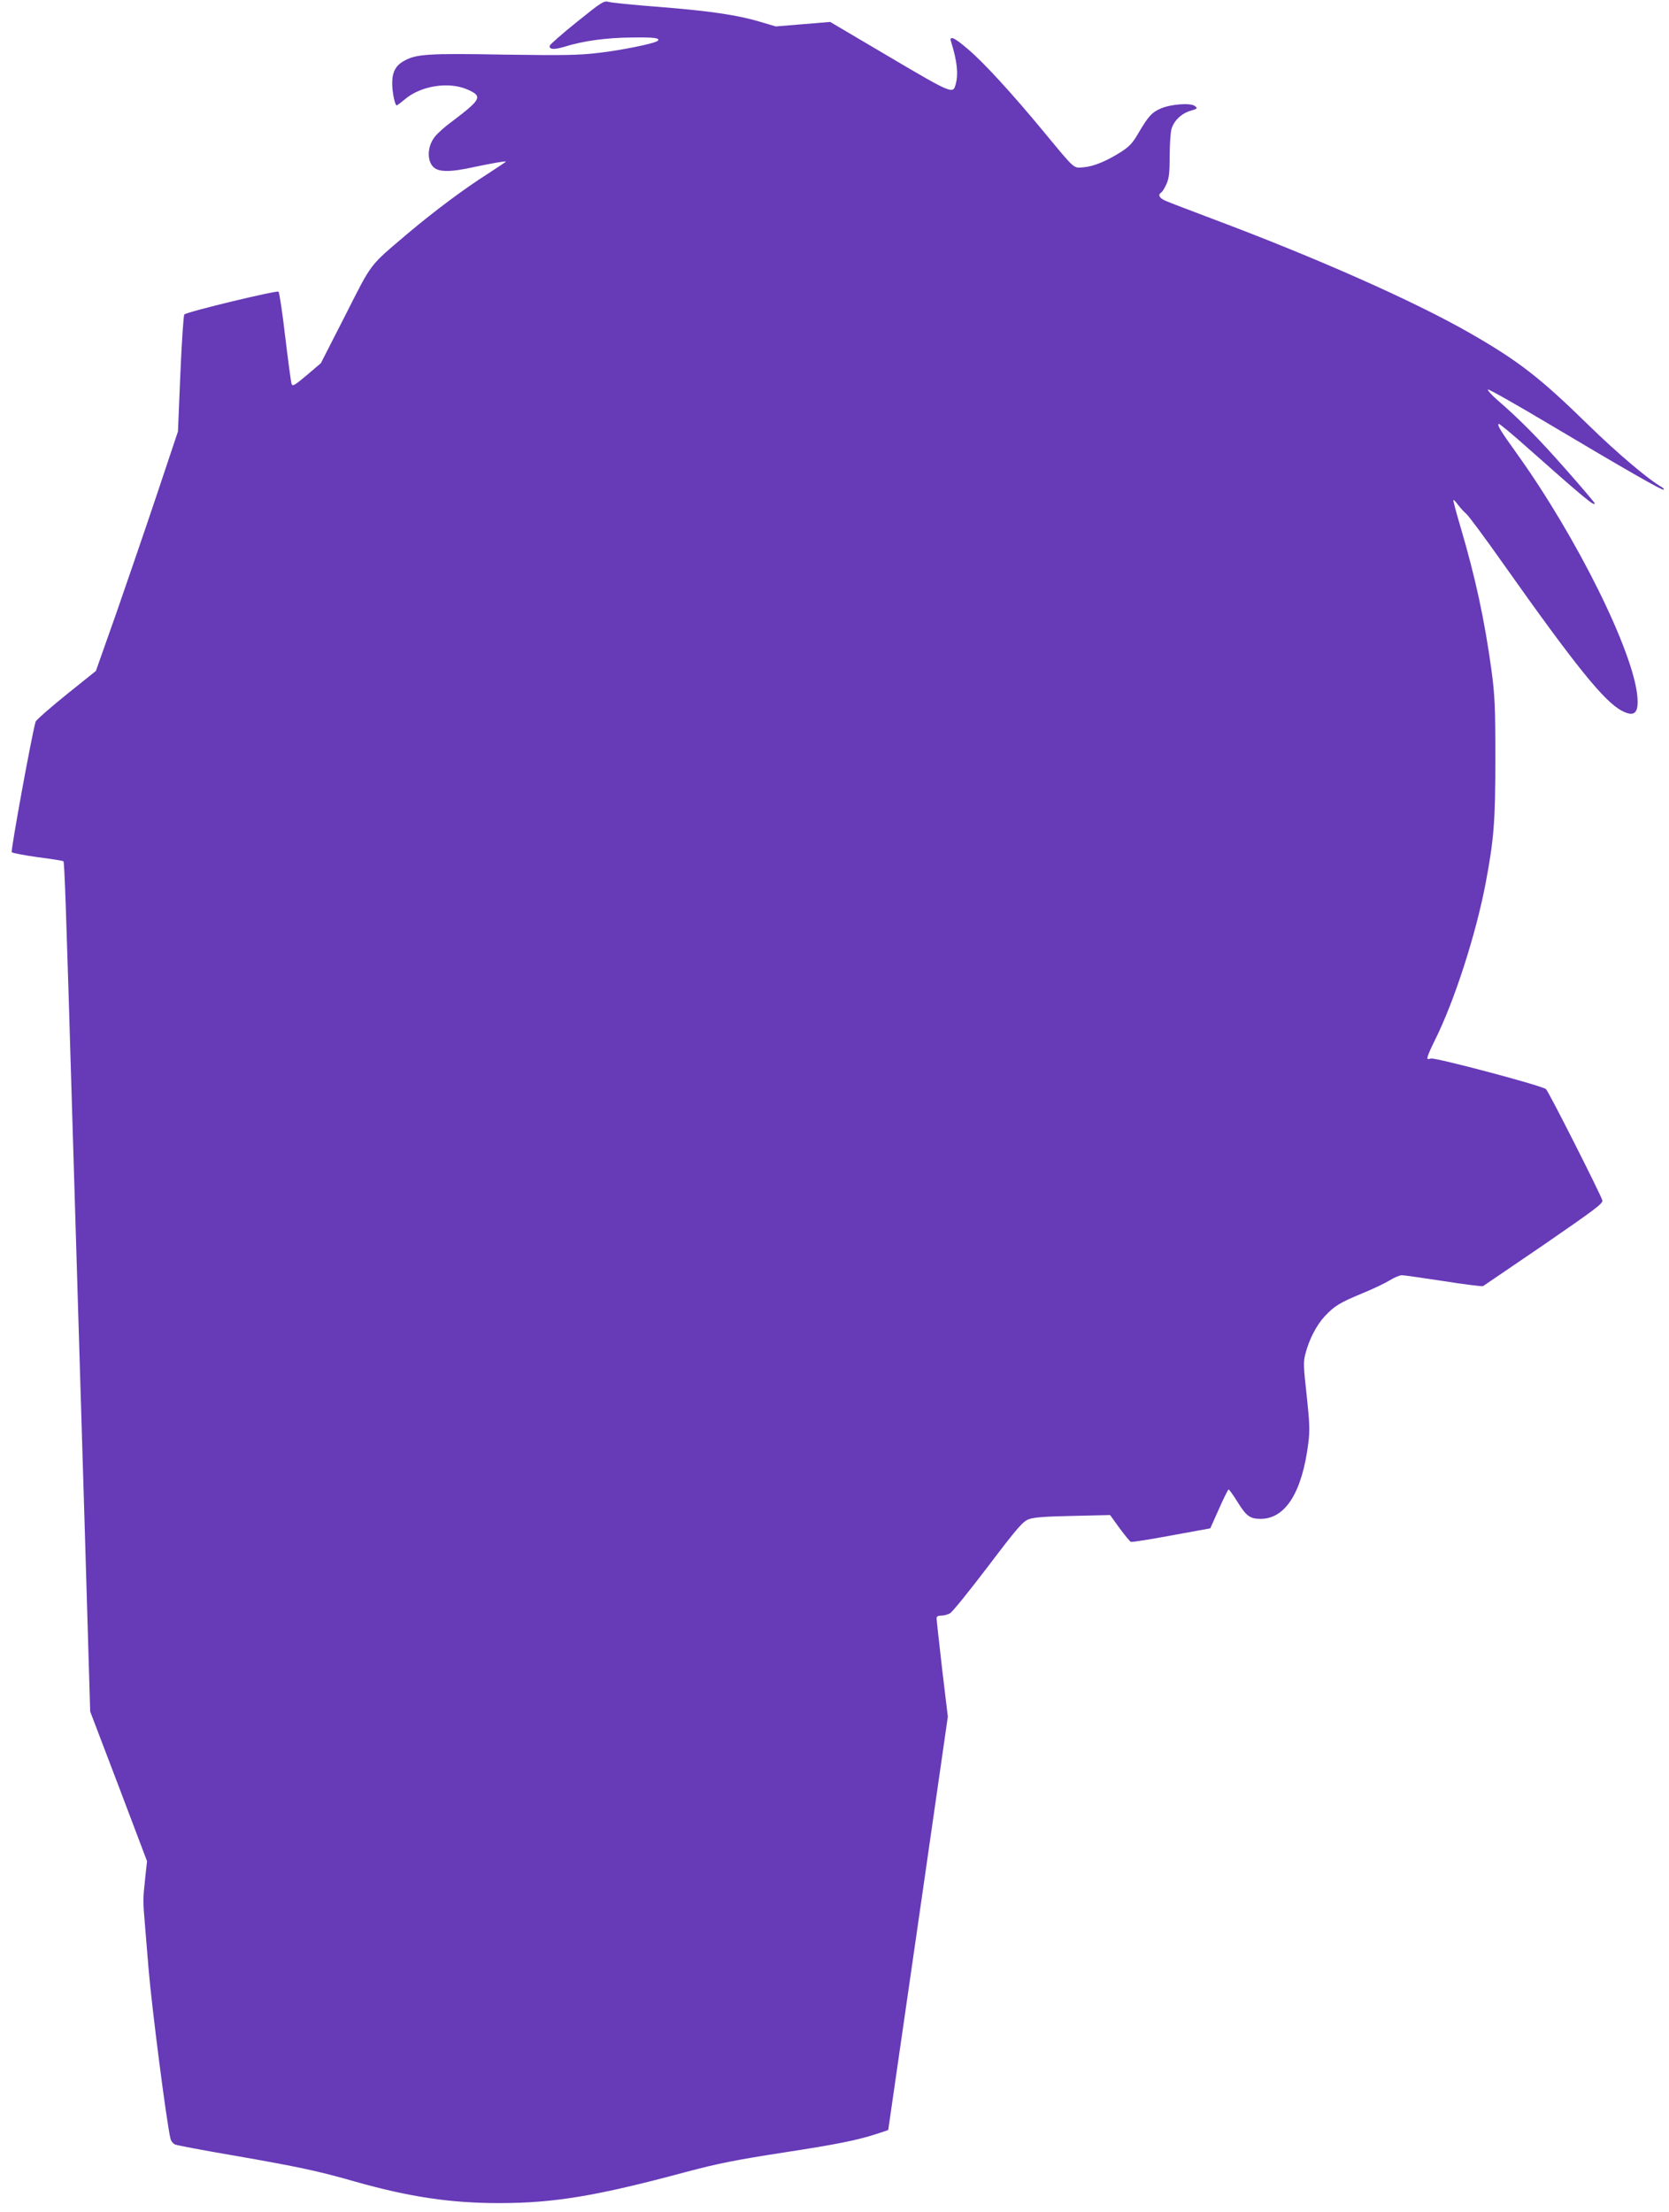 <?xml version="1.0" standalone="no"?>
<!DOCTYPE svg PUBLIC "-//W3C//DTD SVG 20010904//EN"
 "http://www.w3.org/TR/2001/REC-SVG-20010904/DTD/svg10.dtd">
<svg version="1.0" xmlns="http://www.w3.org/2000/svg"
 width="966pt" height="1280pt" viewBox="0 0 966 1280"
 preserveAspectRatio="xMidYMid meet">
<g transform="translate(0,1280) scale(0.1,-0.1)"
fill="#673ab7" stroke="none">
<path d="M3339 12673 c-85 -68 -155 -130 -157 -137 -5 -23 24 -25 87 -6 105
33 241 52 388 53 130 2 166 -3 150 -19 -14 -15 -211 -55 -342 -70 -119 -14
-203 -15 -552 -10 -435 8 -504 3 -574 -36 -49 -27 -69 -65 -69 -130 0 -52 16
-128 26 -128 3 0 24 16 47 35 92 79 256 105 365 56 87 -39 78 -56 -97 -188
-36 -26 -78 -64 -94 -84 -51 -64 -46 -162 9 -188 36 -16 92 -14 197 8 113 24
201 40 205 36 1 -1 -46 -33 -105 -71 -140 -89 -309 -216 -459 -342 -232 -197
-207 -165 -365 -476 l-142 -278 -81 -69 c-69 -58 -82 -66 -88 -52 -4 10 -20
132 -37 272 -16 139 -34 258 -39 263 -9 9 -529 -116 -545 -132 -5 -4 -15 -158
-23 -342 l-14 -335 -120 -359 c-66 -197 -173 -509 -237 -693 l-118 -334 -172
-138 c-94 -76 -174 -146 -177 -156 -23 -80 -145 -748 -138 -755 5 -5 74 -18
152 -29 79 -10 145 -21 147 -23 6 -6 14 -216 53 -1531 22 -715 53 -1770 71
-2345 l31 -1045 165 -433 164 -433 -11 -102 c-13 -123 -13 -123 -1 -267 5 -63
15 -178 21 -255 18 -219 105 -897 127 -983 3 -13 15 -28 27 -33 11 -5 165 -34
341 -64 372 -65 486 -89 702 -151 311 -88 550 -124 831 -124 320 0 565 41
1082 180 184 49 288 70 580 115 286 44 406 68 510 101 44 14 80 26 81 27 0 1
78 540 173 1197 l172 1195 -33 275 c-17 151 -32 283 -32 293 -1 12 7 17 27 17
15 0 37 6 50 13 13 6 112 129 220 271 173 228 202 261 237 274 29 11 100 16
255 19 l215 5 55 -76 c30 -41 60 -77 65 -79 6 -3 111 14 235 37 l225 41 50
112 c27 62 53 113 56 113 4 0 28 -34 54 -76 50 -80 71 -94 133 -94 142 1 238
153 274 435 10 77 8 118 -9 279 -19 169 -20 195 -7 243 22 83 63 163 112 216
57 60 86 78 219 133 59 24 130 58 156 74 27 17 59 30 71 30 13 0 121 -16 241
-34 120 -19 223 -32 229 -29 6 4 165 112 354 241 300 207 342 238 336 256 -13
41 -312 632 -326 643 -26 21 -638 183 -665 177 -23 -6 -25 -5 -18 17 4 13 22
53 40 89 112 224 237 610 294 910 48 255 56 358 56 720 0 303 -3 366 -23 515
-40 290 -92 531 -178 823 -25 84 -44 155 -42 158 3 2 15 -11 28 -29 13 -17 34
-40 46 -50 13 -10 109 -140 215 -290 420 -594 585 -798 687 -851 72 -37 97
-14 89 82 -22 260 -350 922 -697 1406 -94 131 -115 165 -106 173 3 3 76 -57
161 -133 335 -297 395 -347 395 -327 0 4 -74 91 -164 193 -160 182 -267 290
-396 402 -36 31 -62 60 -58 64 4 3 166 -88 360 -204 437 -260 651 -383 658
-376 2 3 -3 10 -12 15 -76 43 -255 194 -423 358 -282 276 -405 371 -685 532
-326 187 -893 438 -1499 665 -124 47 -243 92 -263 101 -38 16 -48 35 -27 49 6
3 20 25 30 48 15 33 19 65 19 161 0 66 5 137 10 157 14 49 57 91 111 107 41
12 42 14 24 28 -26 19 -141 10 -199 -16 -50 -22 -70 -45 -125 -138 -33 -58
-53 -80 -99 -110 -86 -55 -161 -86 -219 -91 -62 -5 -46 -19 -234 208 -183 221
-344 397 -436 475 -80 69 -111 82 -98 43 35 -113 43 -187 26 -247 -15 -56 -21
-54 -382 159 l-344 203 -157 -13 -158 -13 -88 26 c-131 40 -297 64 -588 87
-144 11 -274 24 -291 29 -27 8 -40 0 -184 -116z"/>
</g>
</svg>

